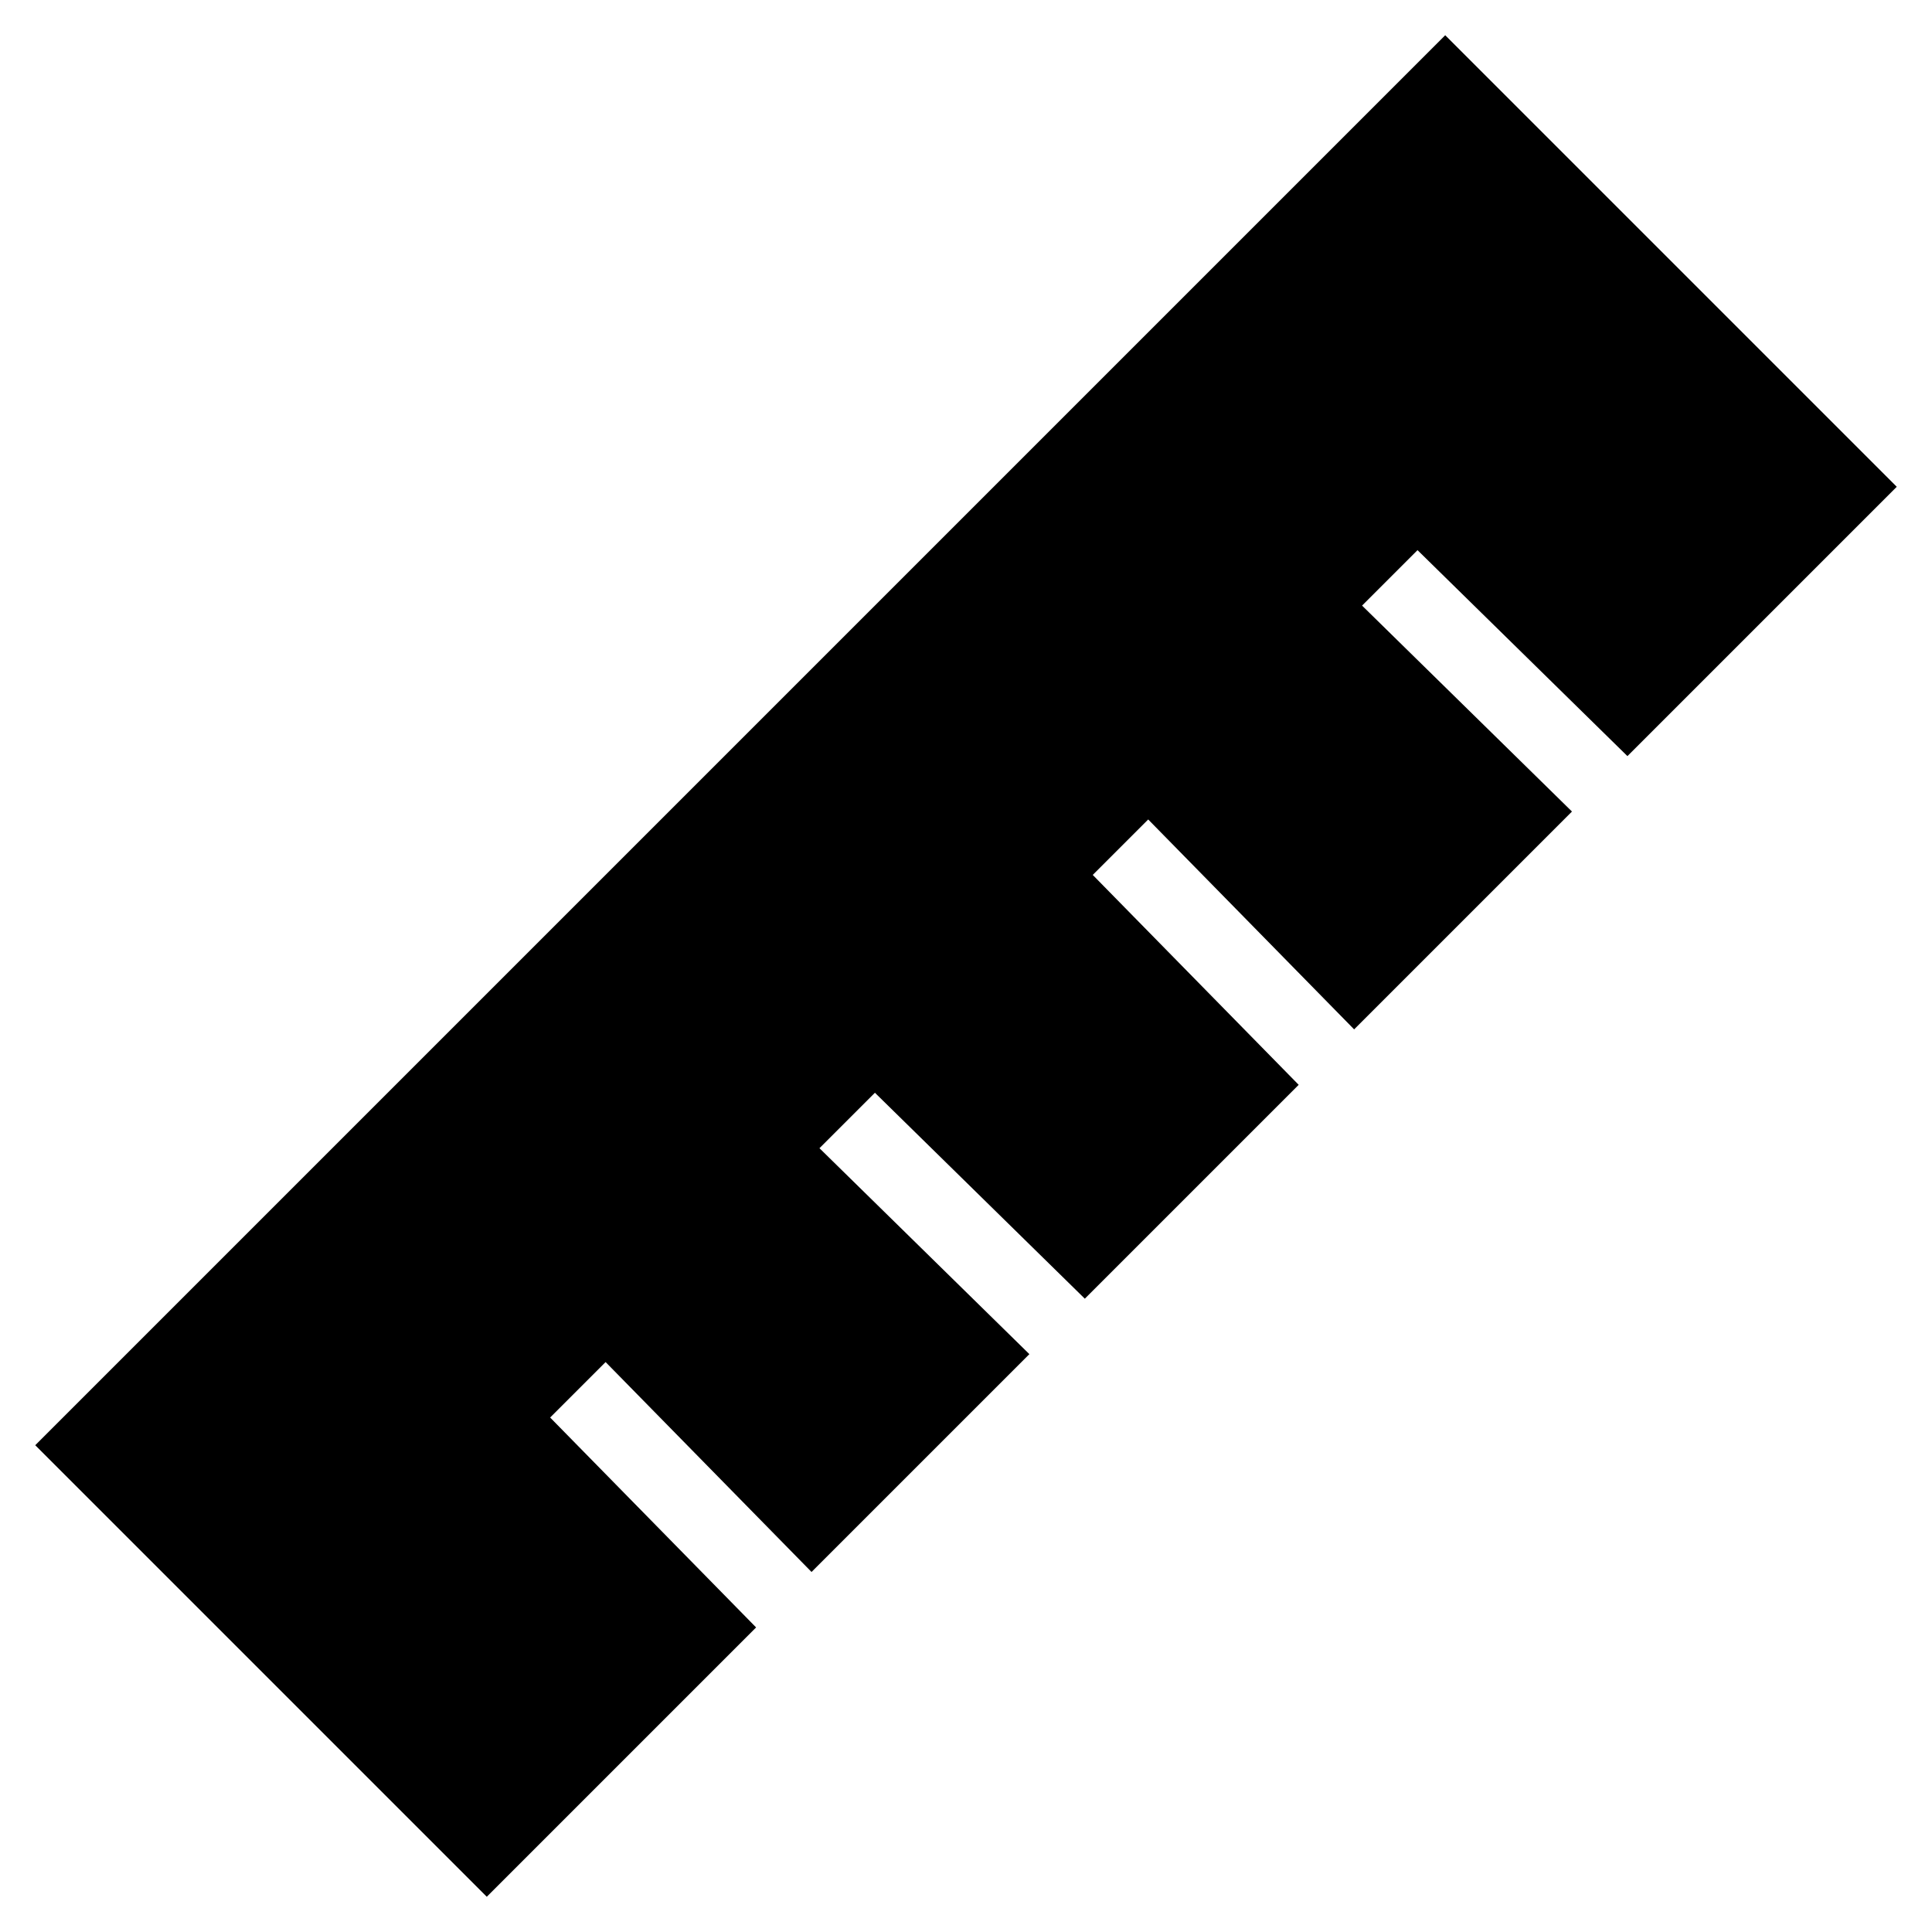 <?xml version="1.0" encoding="UTF-8"?>
<!-- Uploaded to: SVG Repo, www.svgrepo.com, Generator: SVG Repo Mixer Tools -->
<svg fill="#000000" width="800px" height="800px" version="1.1" viewBox="144 144 512 512" xmlns="http://www.w3.org/2000/svg">
 <path d="m153.34 527 119.66 119.66 71.375-71.375-54.582-55.629 14.695-14.695 54.578 55.629 57.73-57.727-55.629-54.578 14.695-14.695 55.629 54.578 56.676-56.676-54.578-55.629 14.695-14.695 54.578 55.629 57.727-57.73-55.629-54.578 14.695-14.695 55.629 54.582 71.375-71.375-119.66-119.66z"/>
</svg>